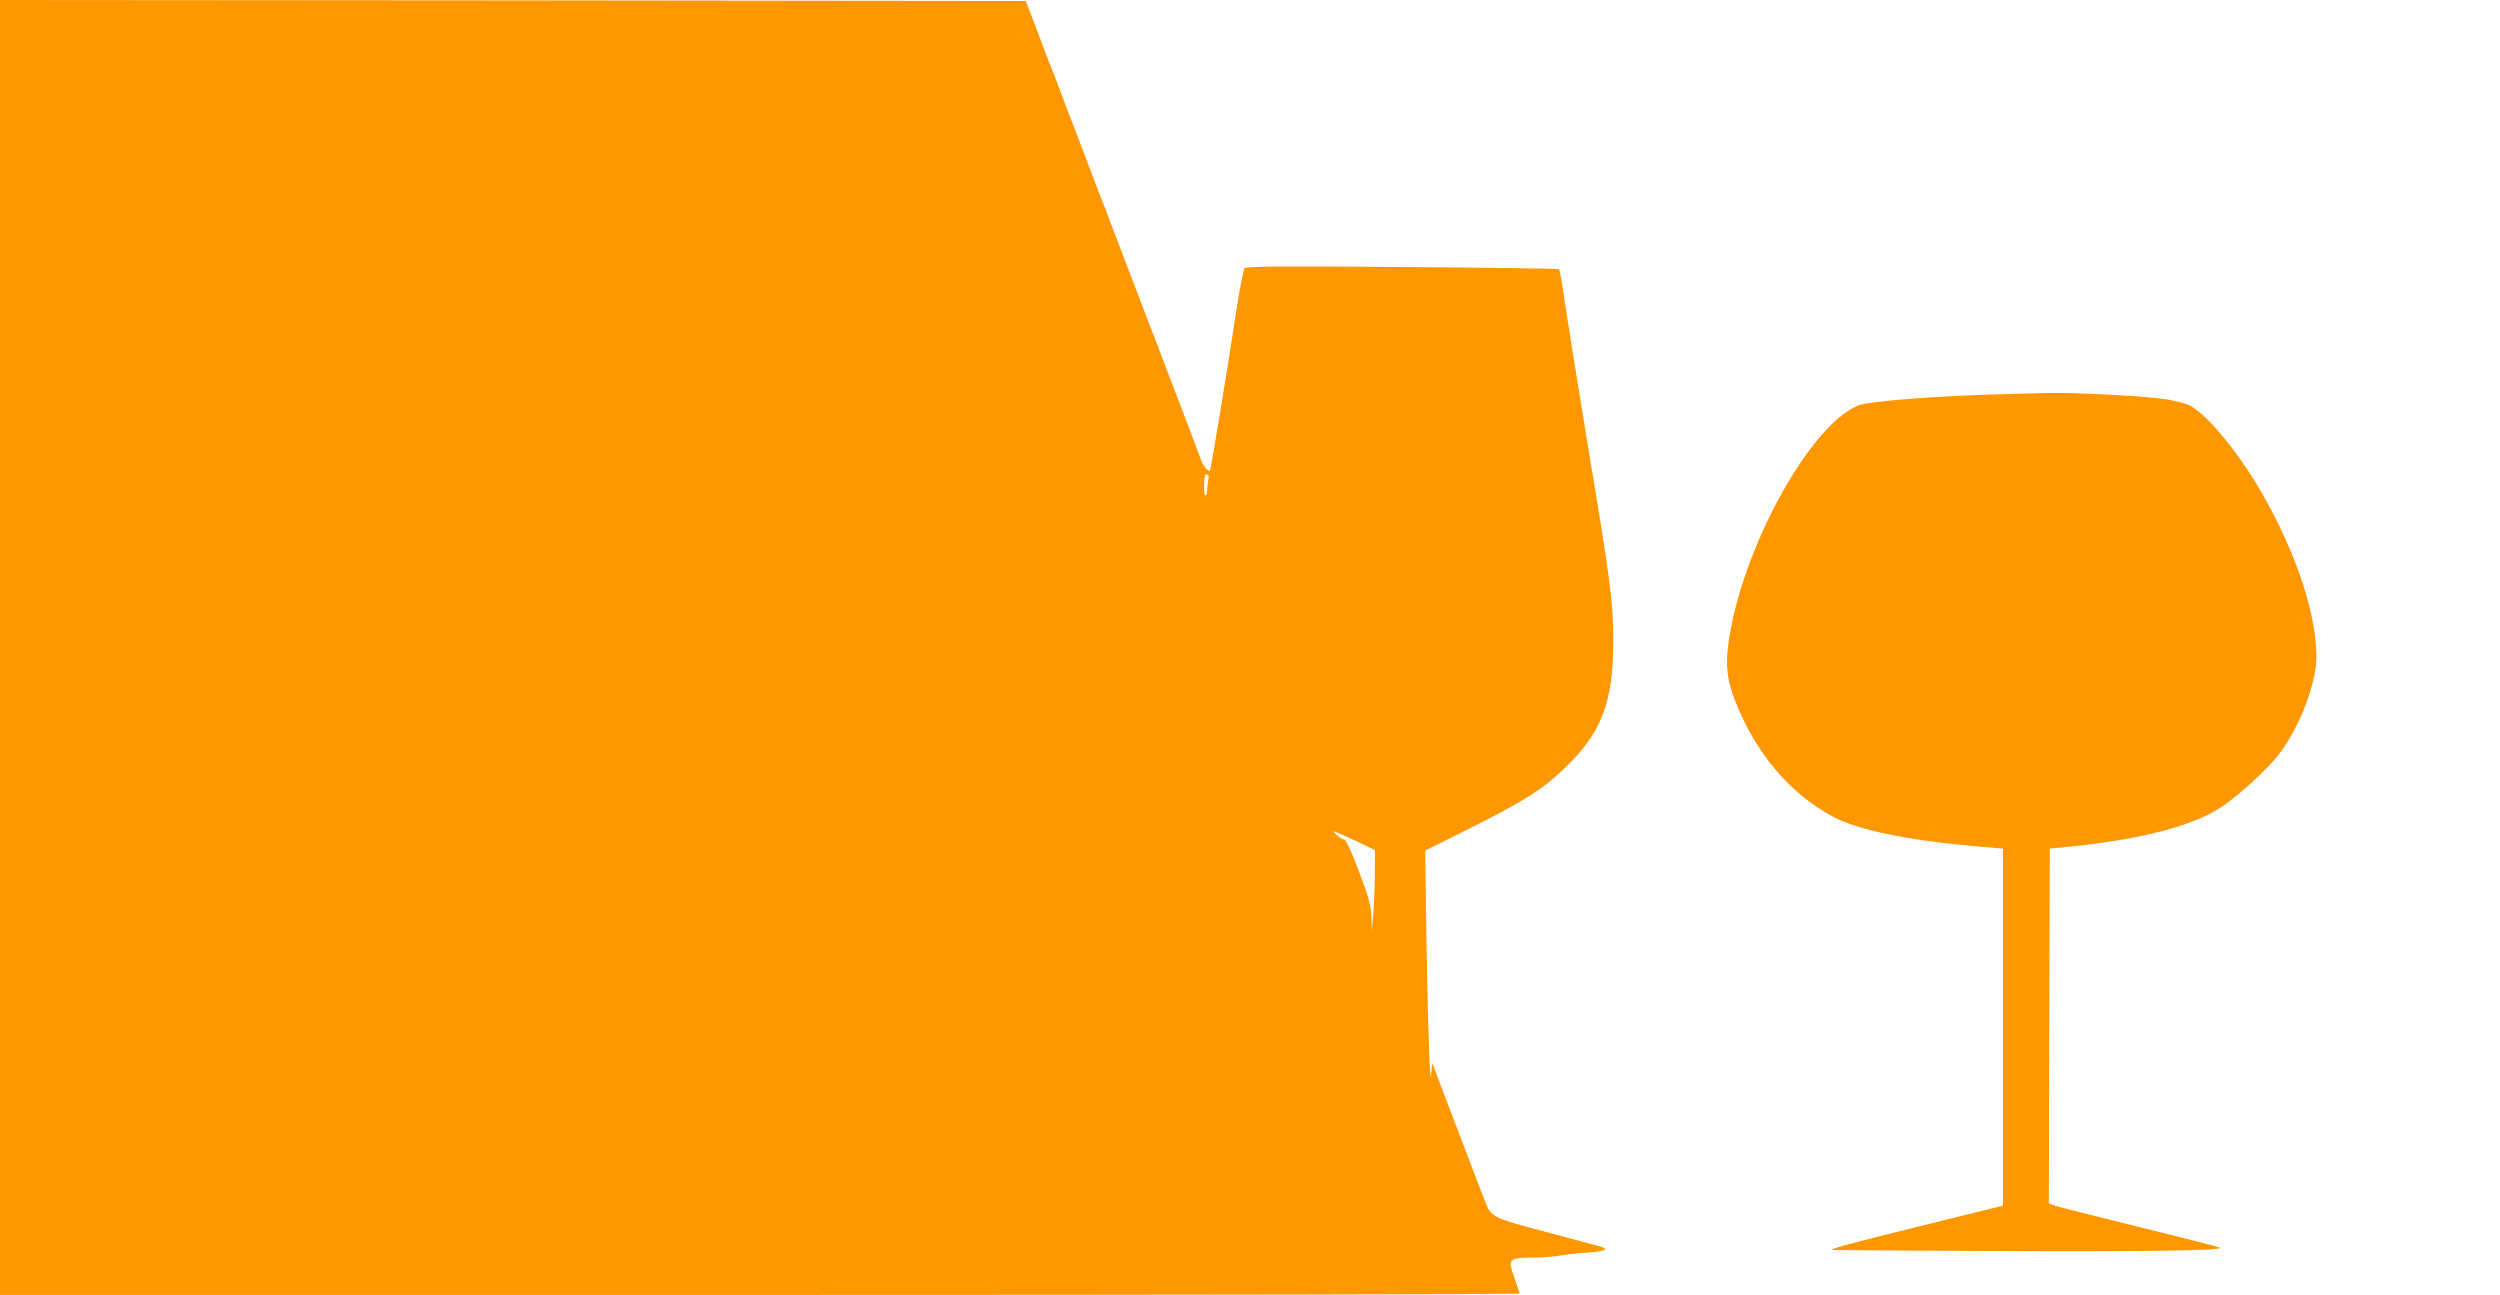 <?xml version="1.0" standalone="no"?>
<!DOCTYPE svg PUBLIC "-//W3C//DTD SVG 20010904//EN"
 "http://www.w3.org/TR/2001/REC-SVG-20010904/DTD/svg10.dtd">
<svg version="1.0" xmlns="http://www.w3.org/2000/svg"
 width="1280pt" height="663pt" viewBox="0 0 1280 663"
 preserveAspectRatio="xMidYMid meet">
<g transform="translate(0,663) scale(0.1,-0.1)"
fill="#ff9800" stroke="none">
<path d="M0 3315 l0 -3315 3890 0 c2140 0 3890 3 3890 7 0 4 -12 40 -26 80
-35 98 -30 103 90 104 50 0 114 5 141 10 28 6 92 13 143 16 97 6 117 20 51 35
-19 5 -74 20 -124 33 -49 13 -157 42 -239 64 -158 43 -185 58 -206 114 -7 18
-20 52 -30 77 -10 25 -32 81 -48 125 -17 44 -53 141 -82 215 -57 149 -106 277
-113 300 -3 8 -7 -7 -8 -35 -6 -124 -17 174 -25 635 l-7 495 234 117 c276 139
365 195 477 302 193 185 252 339 252 655 0 197 -14 303 -130 998 -54 329 -108
665 -120 748 -11 82 -24 153 -28 156 -4 4 -365 9 -804 12 -619 5 -798 3 -806
-6 -6 -7 -24 -104 -42 -217 -47 -310 -130 -814 -135 -819 -8 -7 -33 19 -43 47
-36 98 -77 205 -122 322 -29 74 -65 171 -82 215 -16 44 -38 100 -48 125 -10
25 -32 81 -48 125 -17 44 -53 141 -82 215 -29 74 -65 171 -82 215 -16 44 -38
100 -48 125 -10 25 -32 81 -48 125 -17 44 -53 141 -82 215 -29 74 -65 171 -82
215 -16 44 -38 100 -48 125 -10 25 -32 81 -48 125 -17 44 -41 109 -55 145
l-25 65 -2626 3 -2626 2 0 -3315z m6186 854 c-3 -17 -6 -42 -6 -56 0 -13 -4
-21 -10 -18 -7 4 -7 66 0 103 0 1 5 2 11 2 8 0 9 -11 5 -31z m812 -1871 l42
-21 -1 -136 c-1 -75 -5 -167 -9 -206 l-7 -70 -1 66 c-1 45 -12 94 -32 150 -52
147 -98 254 -109 252 -6 -2 -22 8 -37 22 -27 25 -26 25 42 -5 38 -17 88 -40
112 -52z"/>
<path d="M10295 4613 c-358 -8 -726 -36 -783 -60 -251 -104 -600 -746 -663
-1221 -15 -115 -6 -186 37 -296 105 -264 277 -468 498 -587 126 -68 381 -121
731 -152 l140 -12 0 -914 0 -914 -433 -107 c-382 -94 -470 -119 -436 -120 5
-1 358 -3 784 -5 803 -4 1224 2 1197 17 -9 4 -199 53 -424 108 -224 55 -418
104 -431 110 l-22 10 2 907 3 908 120 12 c360 38 620 107 763 204 85 57 225
185 286 262 107 136 196 365 196 505 0 237 -123 586 -317 901 -114 184 -252
344 -333 386 -16 8 -67 21 -115 30 -92 16 -464 36 -605 33 -47 -1 -134 -3
-195 -5z"/>
</g>
</svg>
